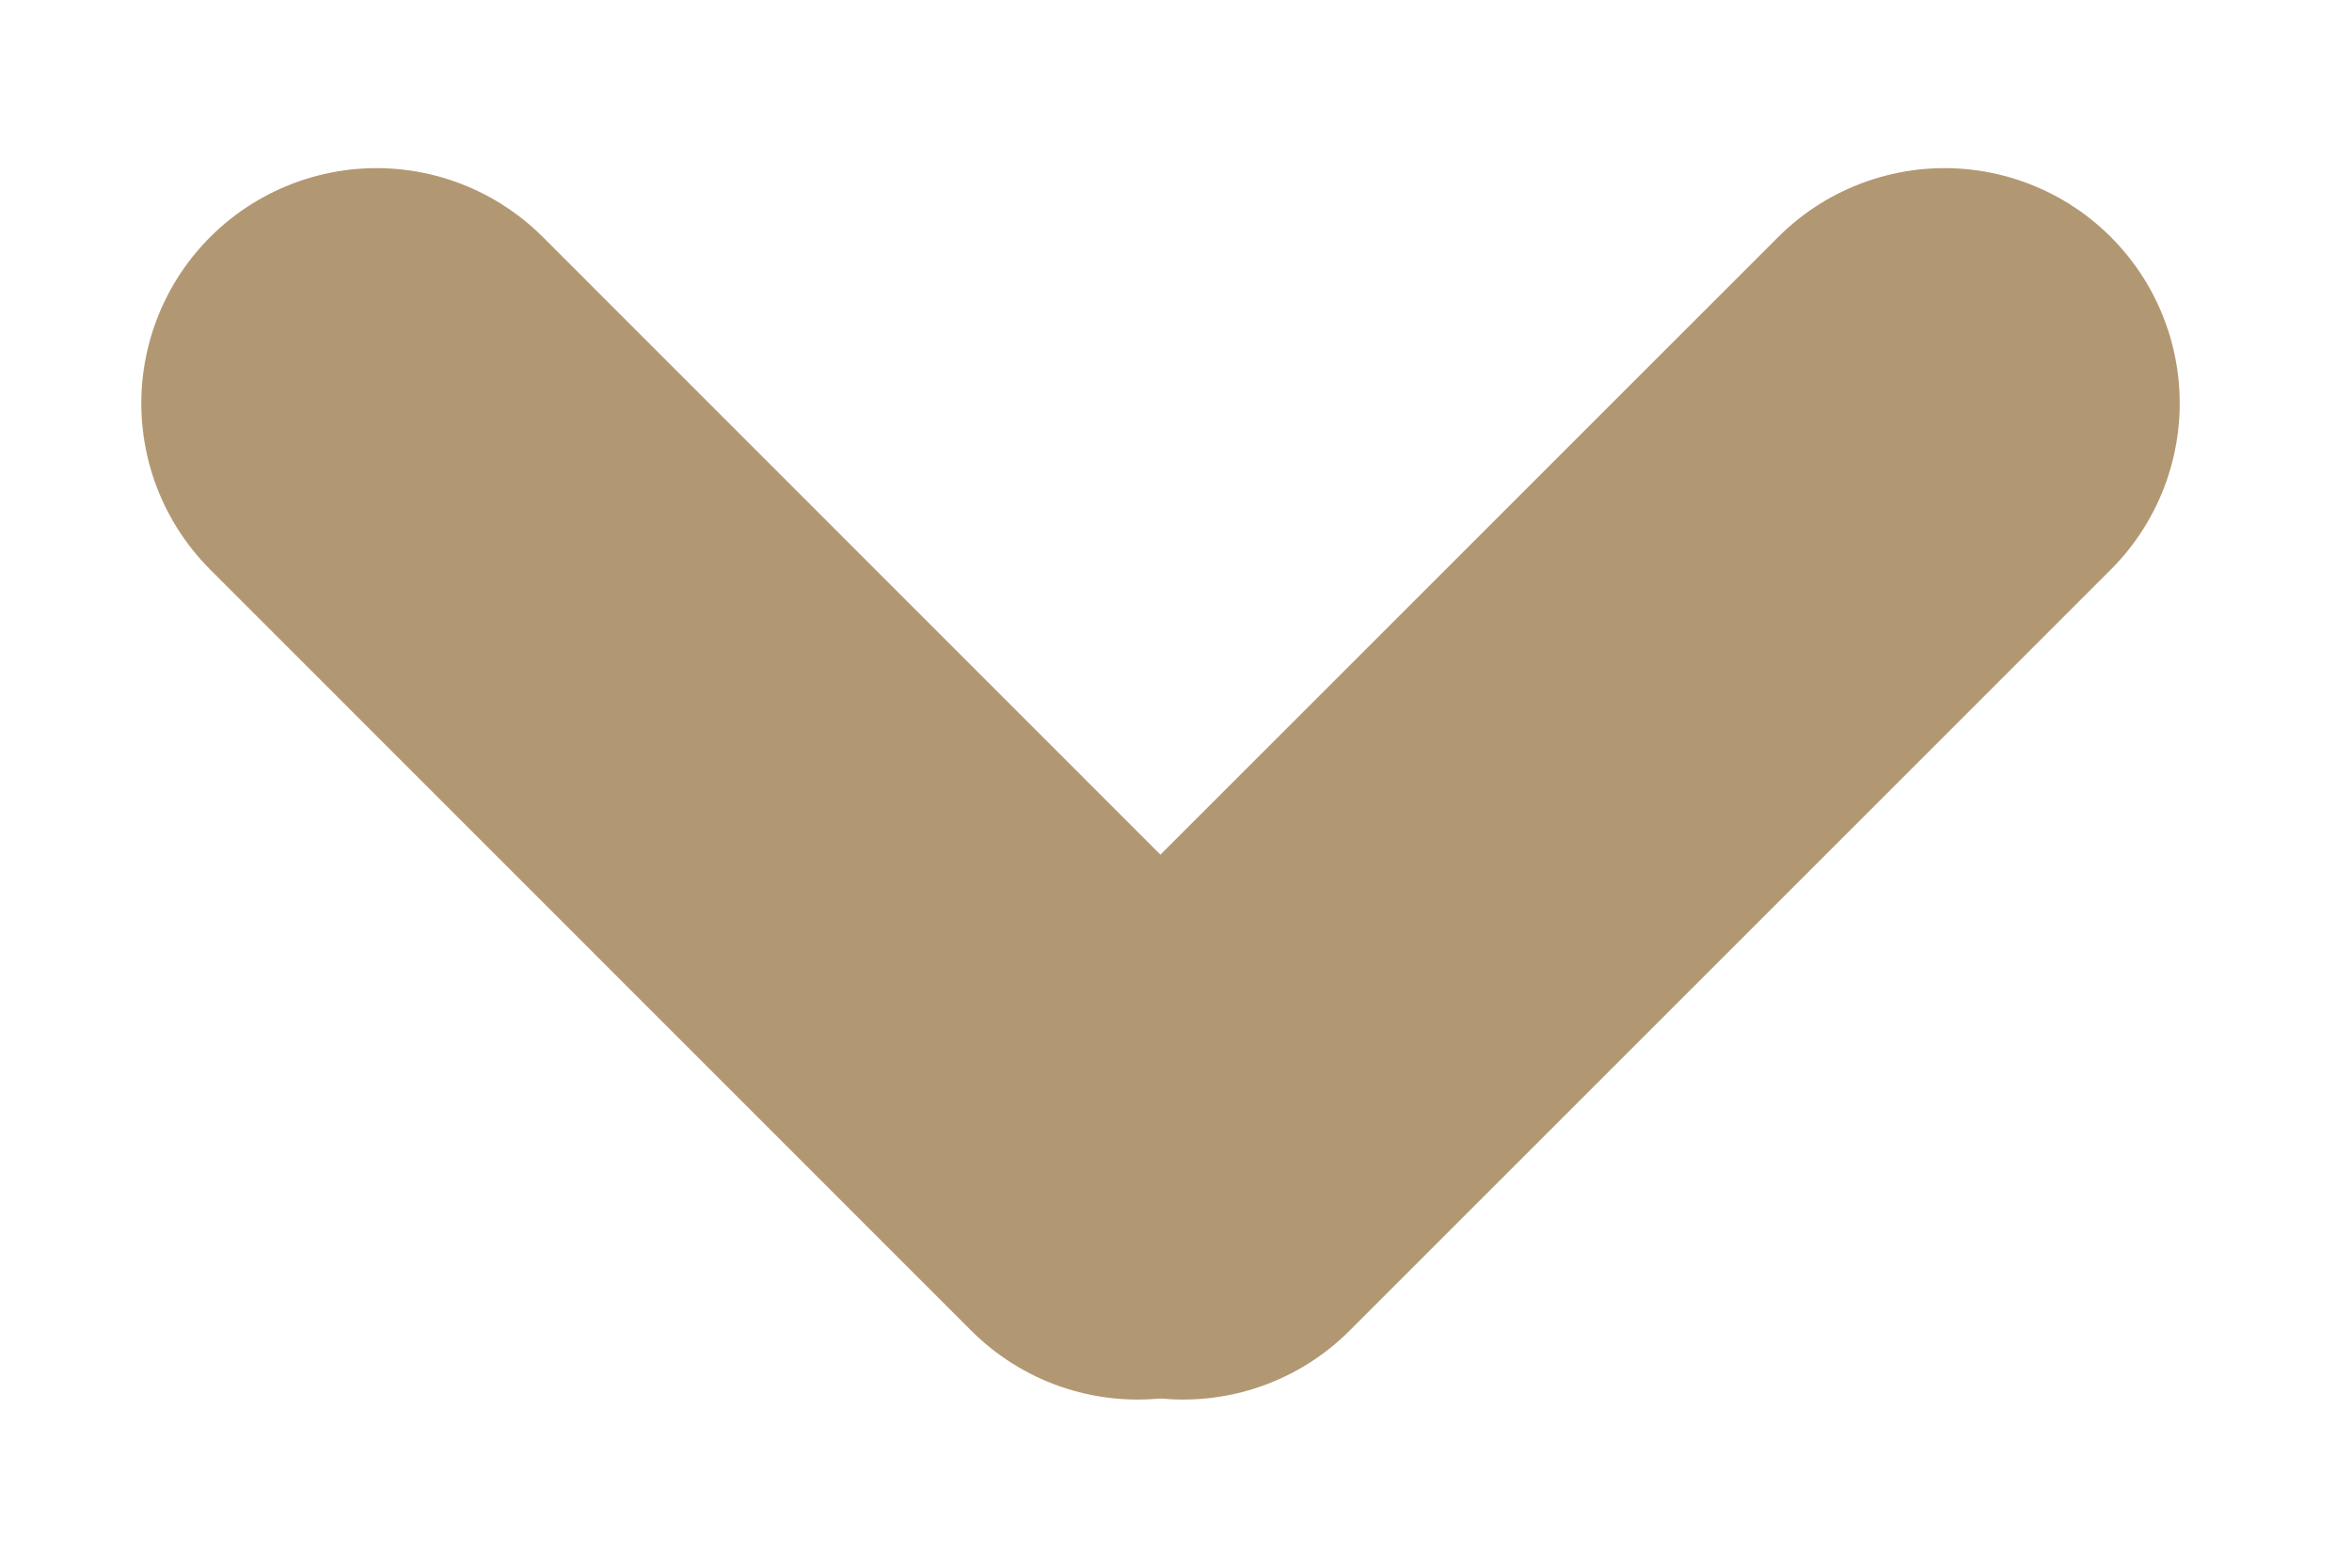 <svg width="12" height="8" viewBox="0 0 12 8" fill="none" xmlns="http://www.w3.org/2000/svg">
<path d="M1.921 2.058L5.804 5.942" stroke="#B19872" stroke-width="2.4" stroke-linecap="round" stroke-linejoin="round"/>
<path d="M6.037 5.942L9.921 2.058" stroke="#B19872" stroke-width="2.4" stroke-linecap="round" stroke-linejoin="round"/>
</svg>
